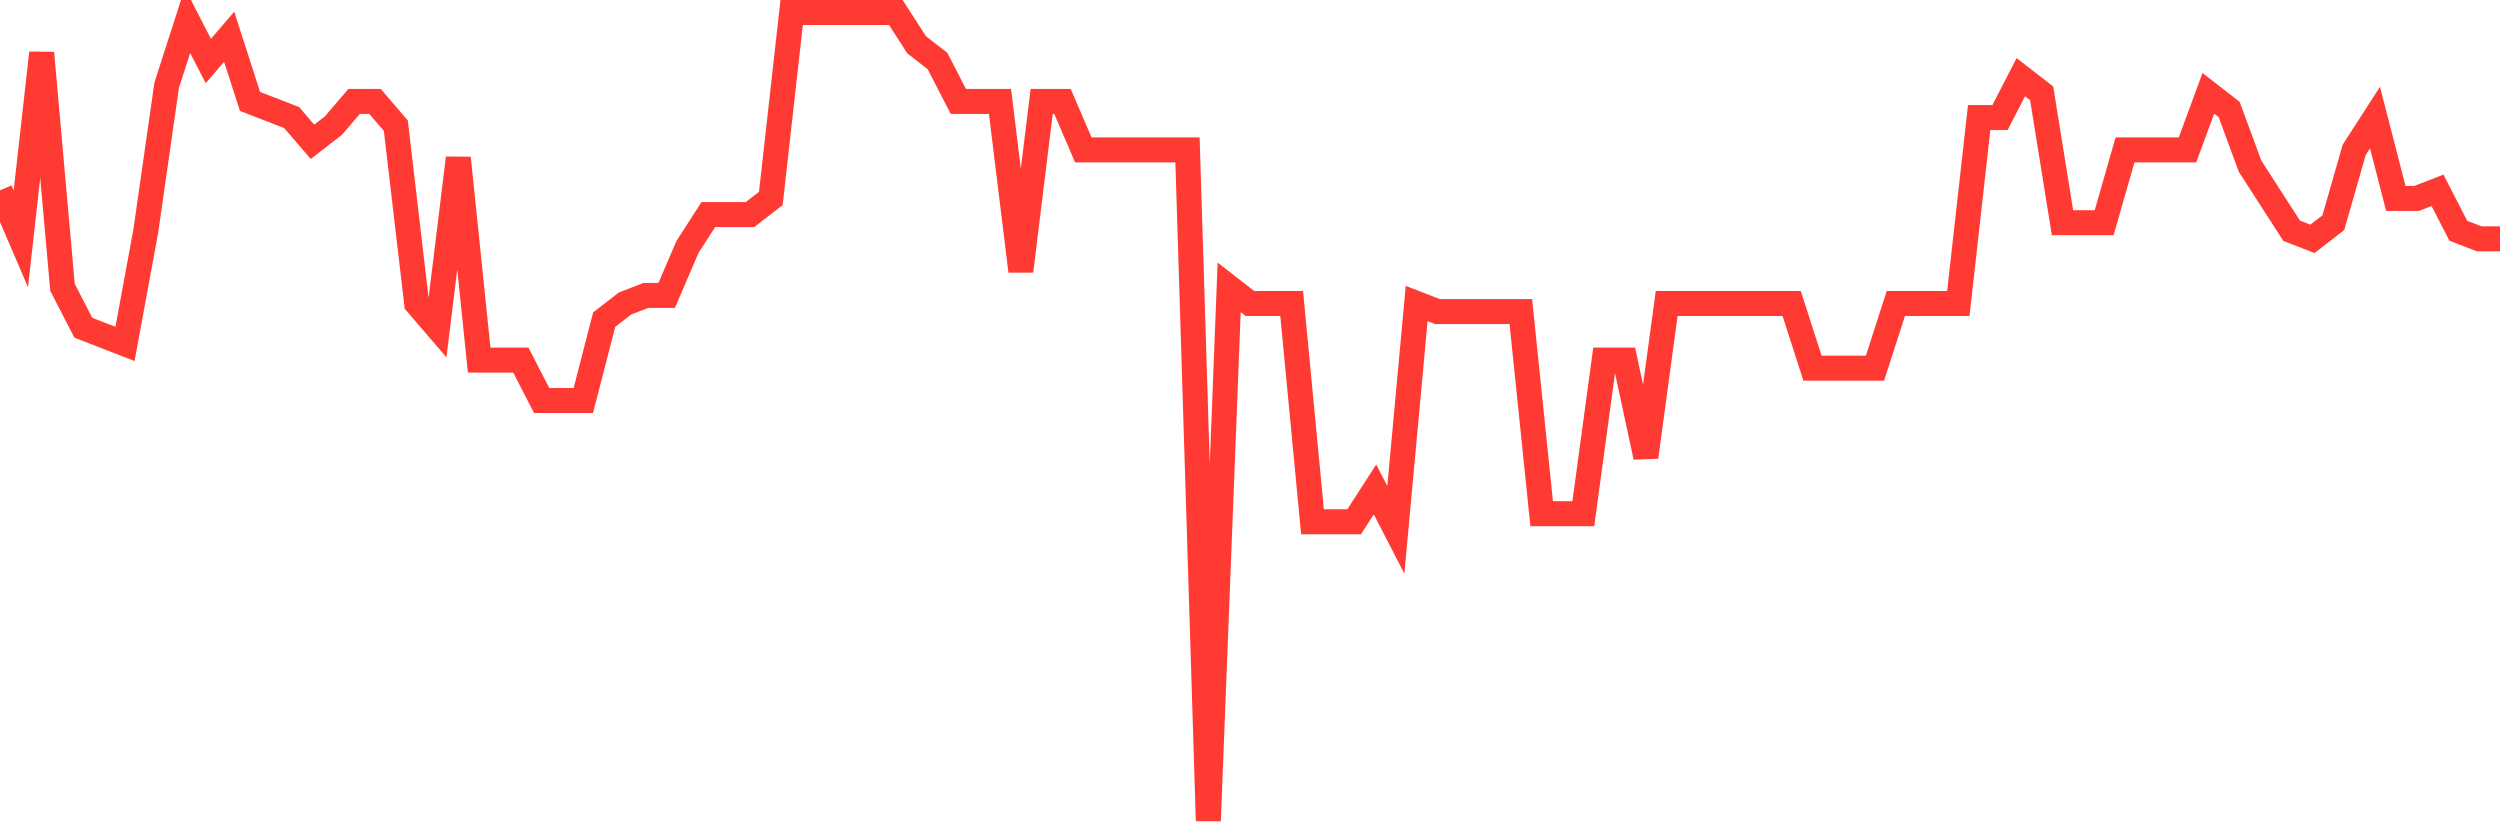 <svg
  xmlns="http://www.w3.org/2000/svg"
  xmlns:xlink="http://www.w3.org/1999/xlink"
  width="120"
  height="40"
  viewBox="0 0 120 40"
  preserveAspectRatio="none"
>
  <polyline
    points="0,9.136 1,11.464 2,2.54 3,13.792 4,15.732 5,16.12 6,16.508 7,11.076 8,4.092 9,0.988 10,2.928 11,1.764 12,4.868 13,5.256 14,5.644 15,6.808 16,6.032 17,4.868 18,4.868 19,6.032 20,14.568 21,15.732 22,7.584 23,17.284 24,17.284 25,17.284 26,19.224 27,19.224 28,19.224 29,15.344 30,14.568 31,14.18 32,14.18 33,11.852 34,10.3 35,10.3 36,10.3 37,9.524 38,0.6 39,0.6 40,0.6 41,0.6 42,0.6 43,0.6 44,2.152 45,2.928 46,4.868 47,4.868 48,4.868 49,13.016 50,4.868 51,4.868 52,7.196 53,7.196 54,7.196 55,7.196 56,7.196 57,7.196 58,39.4 59,13.792 60,14.568 61,14.568 62,14.568 63,25.044 64,25.044 65,25.044 66,23.492 67,25.432 68,14.568 69,14.956 70,14.956 71,14.956 72,14.956 73,14.956 74,24.656 75,24.656 76,24.656 77,17.284 78,17.284 79,21.94 80,14.568 81,14.568 82,14.568 83,14.568 84,14.568 85,14.568 86,14.568 87,17.672 88,17.672 89,17.672 90,17.672 91,14.568 92,14.568 93,14.568 94,14.568 95,5.644 96,5.644 97,3.704 98,4.48 99,10.688 100,10.688 101,10.688 102,7.196 103,7.196 104,7.196 105,7.196 106,4.48 107,5.256 108,7.972 109,9.524 110,11.076 111,11.464 112,10.688 113,7.196 114,5.644 115,9.524 116,9.524 117,9.136 118,11.076 119,11.464 120,11.464"
    fill="none"
    stroke="#ff3a33"
    stroke-width="1.2"
  >
  </polyline>
</svg>